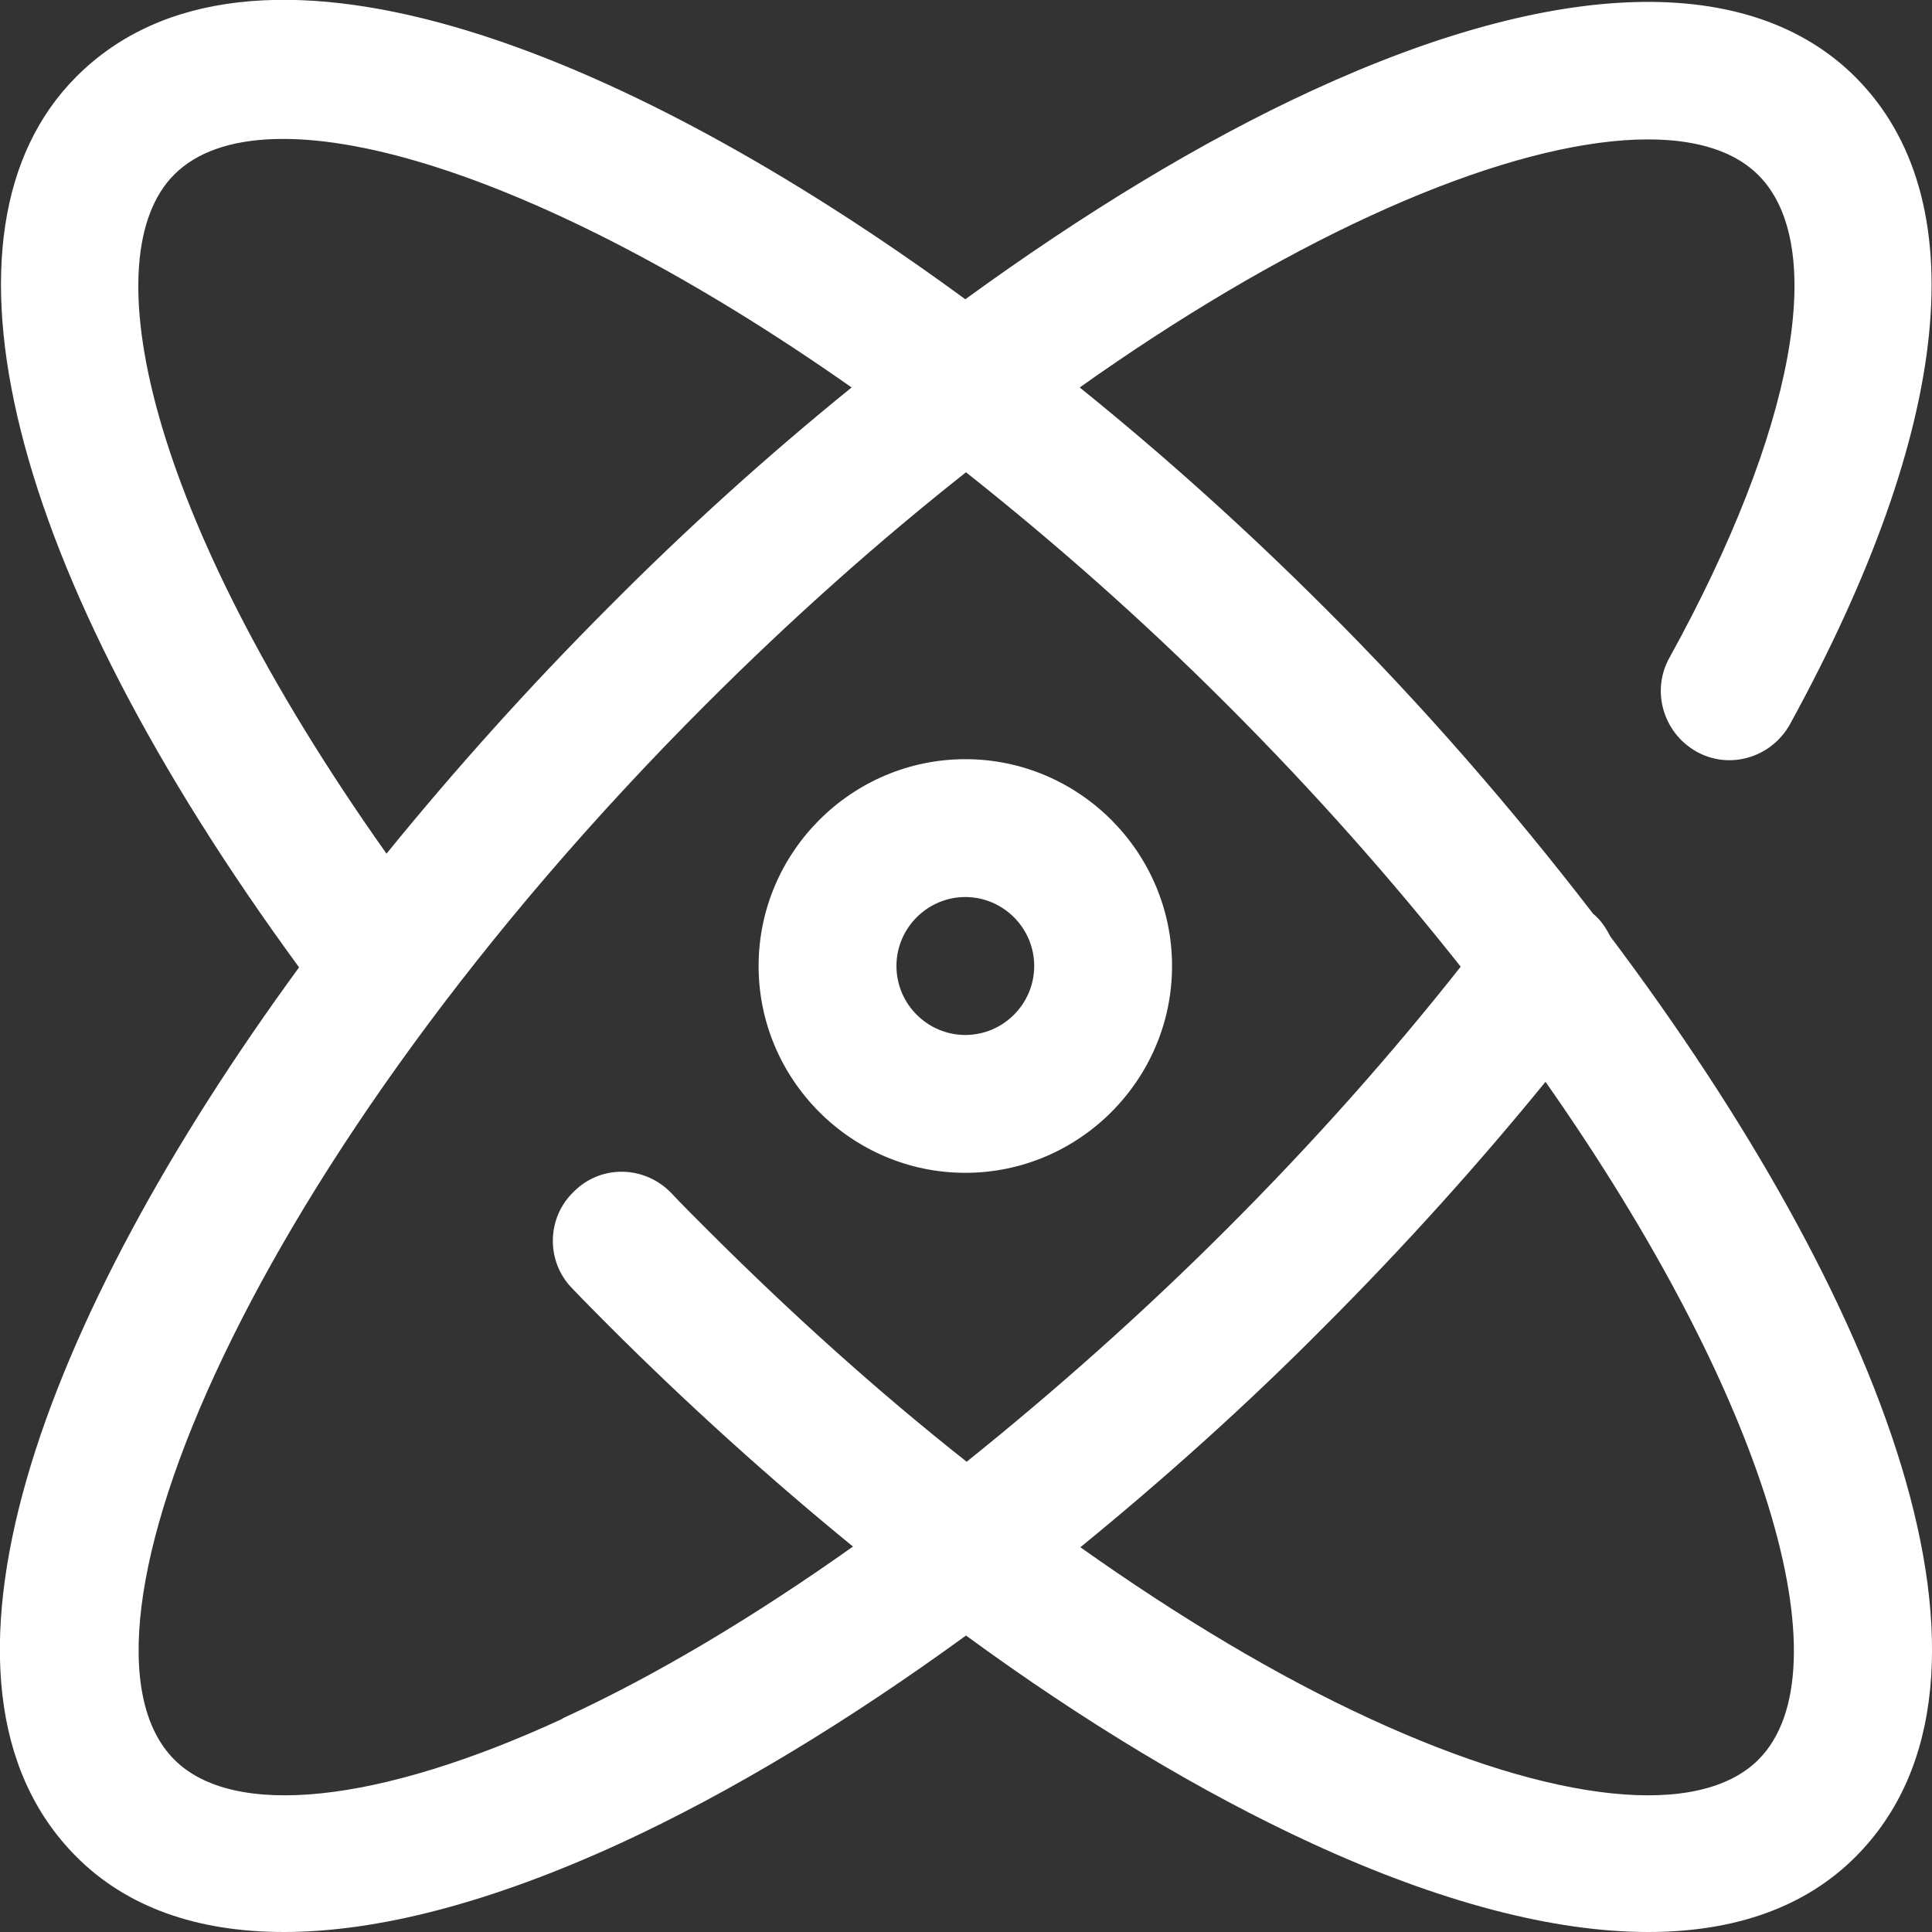 <svg width="20" height="20" viewBox="0 0 20 20" fill="none" xmlns="http://www.w3.org/2000/svg">
<rect x="0" y="0" width="20" height="20" fill="#333333" stroke="none"/>
<g clip-path="url(#clip0_909_616)">
<path d="M16.669 9.693C16.626 9.607 16.569 9.522 16.491 9.458C15.649 8.365 14.715 7.288 13.716 6.295C12.91 5.489 12.054 4.718 11.177 4.011C12.204 3.283 13.224 2.677 14.187 2.234C16.091 1.356 17.589 1.199 18.203 1.813C18.93 2.541 18.581 4.454 17.282 6.809C17.09 7.152 17.218 7.587 17.561 7.78C17.903 7.973 18.338 7.844 18.531 7.495C20.214 4.425 20.456 2.049 19.208 0.799C18.124 -0.286 16.127 -0.236 13.588 0.935C12.439 1.463 11.22 2.206 9.993 3.098C6.348 0.428 2.575 -0.992 0.792 0.792C-0.806 2.391 0.086 5.903 3.096 10.014C0.428 13.662 -0.991 17.438 0.792 19.222C1.312 19.743 2.04 20 2.939 20C3.916 20 5.086 19.693 6.412 19.086C7.561 18.558 8.773 17.823 10 16.931C11.22 17.823 12.439 18.558 13.588 19.086C14.907 19.693 16.084 20 17.061 20C17.96 20 18.688 19.743 19.208 19.222C21.041 17.388 19.486 13.44 16.669 9.693ZM1.805 1.806C2.725 0.885 5.556 1.72 8.816 4.011C7.96 4.704 7.111 5.468 6.291 6.295C5.485 7.102 4.715 7.959 4.001 8.837C1.484 5.282 0.963 2.641 1.805 1.806ZM5.82 17.794C3.916 18.672 2.418 18.829 1.805 18.216C0.528 16.938 2.603 11.999 7.297 7.302C8.181 6.417 9.087 5.61 10 4.889C10.892 5.596 11.805 6.395 12.71 7.302C13.616 8.208 14.415 9.115 15.121 10.007C14.394 10.928 13.588 11.834 12.71 12.712C11.826 13.597 10.913 14.404 10.007 15.132C9.094 14.411 8.188 13.597 7.304 12.712C7.183 12.591 7.061 12.47 6.947 12.348C6.669 12.063 6.22 12.056 5.942 12.334C5.656 12.605 5.649 13.062 5.927 13.341C6.049 13.469 6.177 13.597 6.298 13.719C7.126 14.547 7.974 15.31 8.83 16.01C7.803 16.738 6.79 17.345 5.827 17.787L5.82 17.794ZM18.203 18.216C17.589 18.829 16.091 18.672 14.187 17.794C13.224 17.352 12.211 16.745 11.184 16.017C12.04 15.318 12.896 14.554 13.716 13.726C14.536 12.905 15.3 12.056 15.999 11.199C18.288 14.461 19.123 17.295 18.203 18.216Z" fill="white"/>
<path d="M9.993 12.141C11.17 12.141 12.133 11.178 12.133 10C12.133 8.822 11.17 7.859 9.993 7.859C8.816 7.859 7.853 8.822 7.853 10C7.853 11.178 8.816 12.141 9.993 12.141ZM9.993 9.286C10.385 9.286 10.706 9.607 10.706 10C10.706 10.393 10.385 10.714 9.993 10.714C9.601 10.714 9.28 10.393 9.28 10C9.28 9.607 9.601 9.286 9.993 9.286Z" fill="white"/>
</g>
<defs>
<clipPath id="clip0_909_616">
<rect width="20" height="20" fill="white"/>
</clipPath>
</defs>
</svg>
